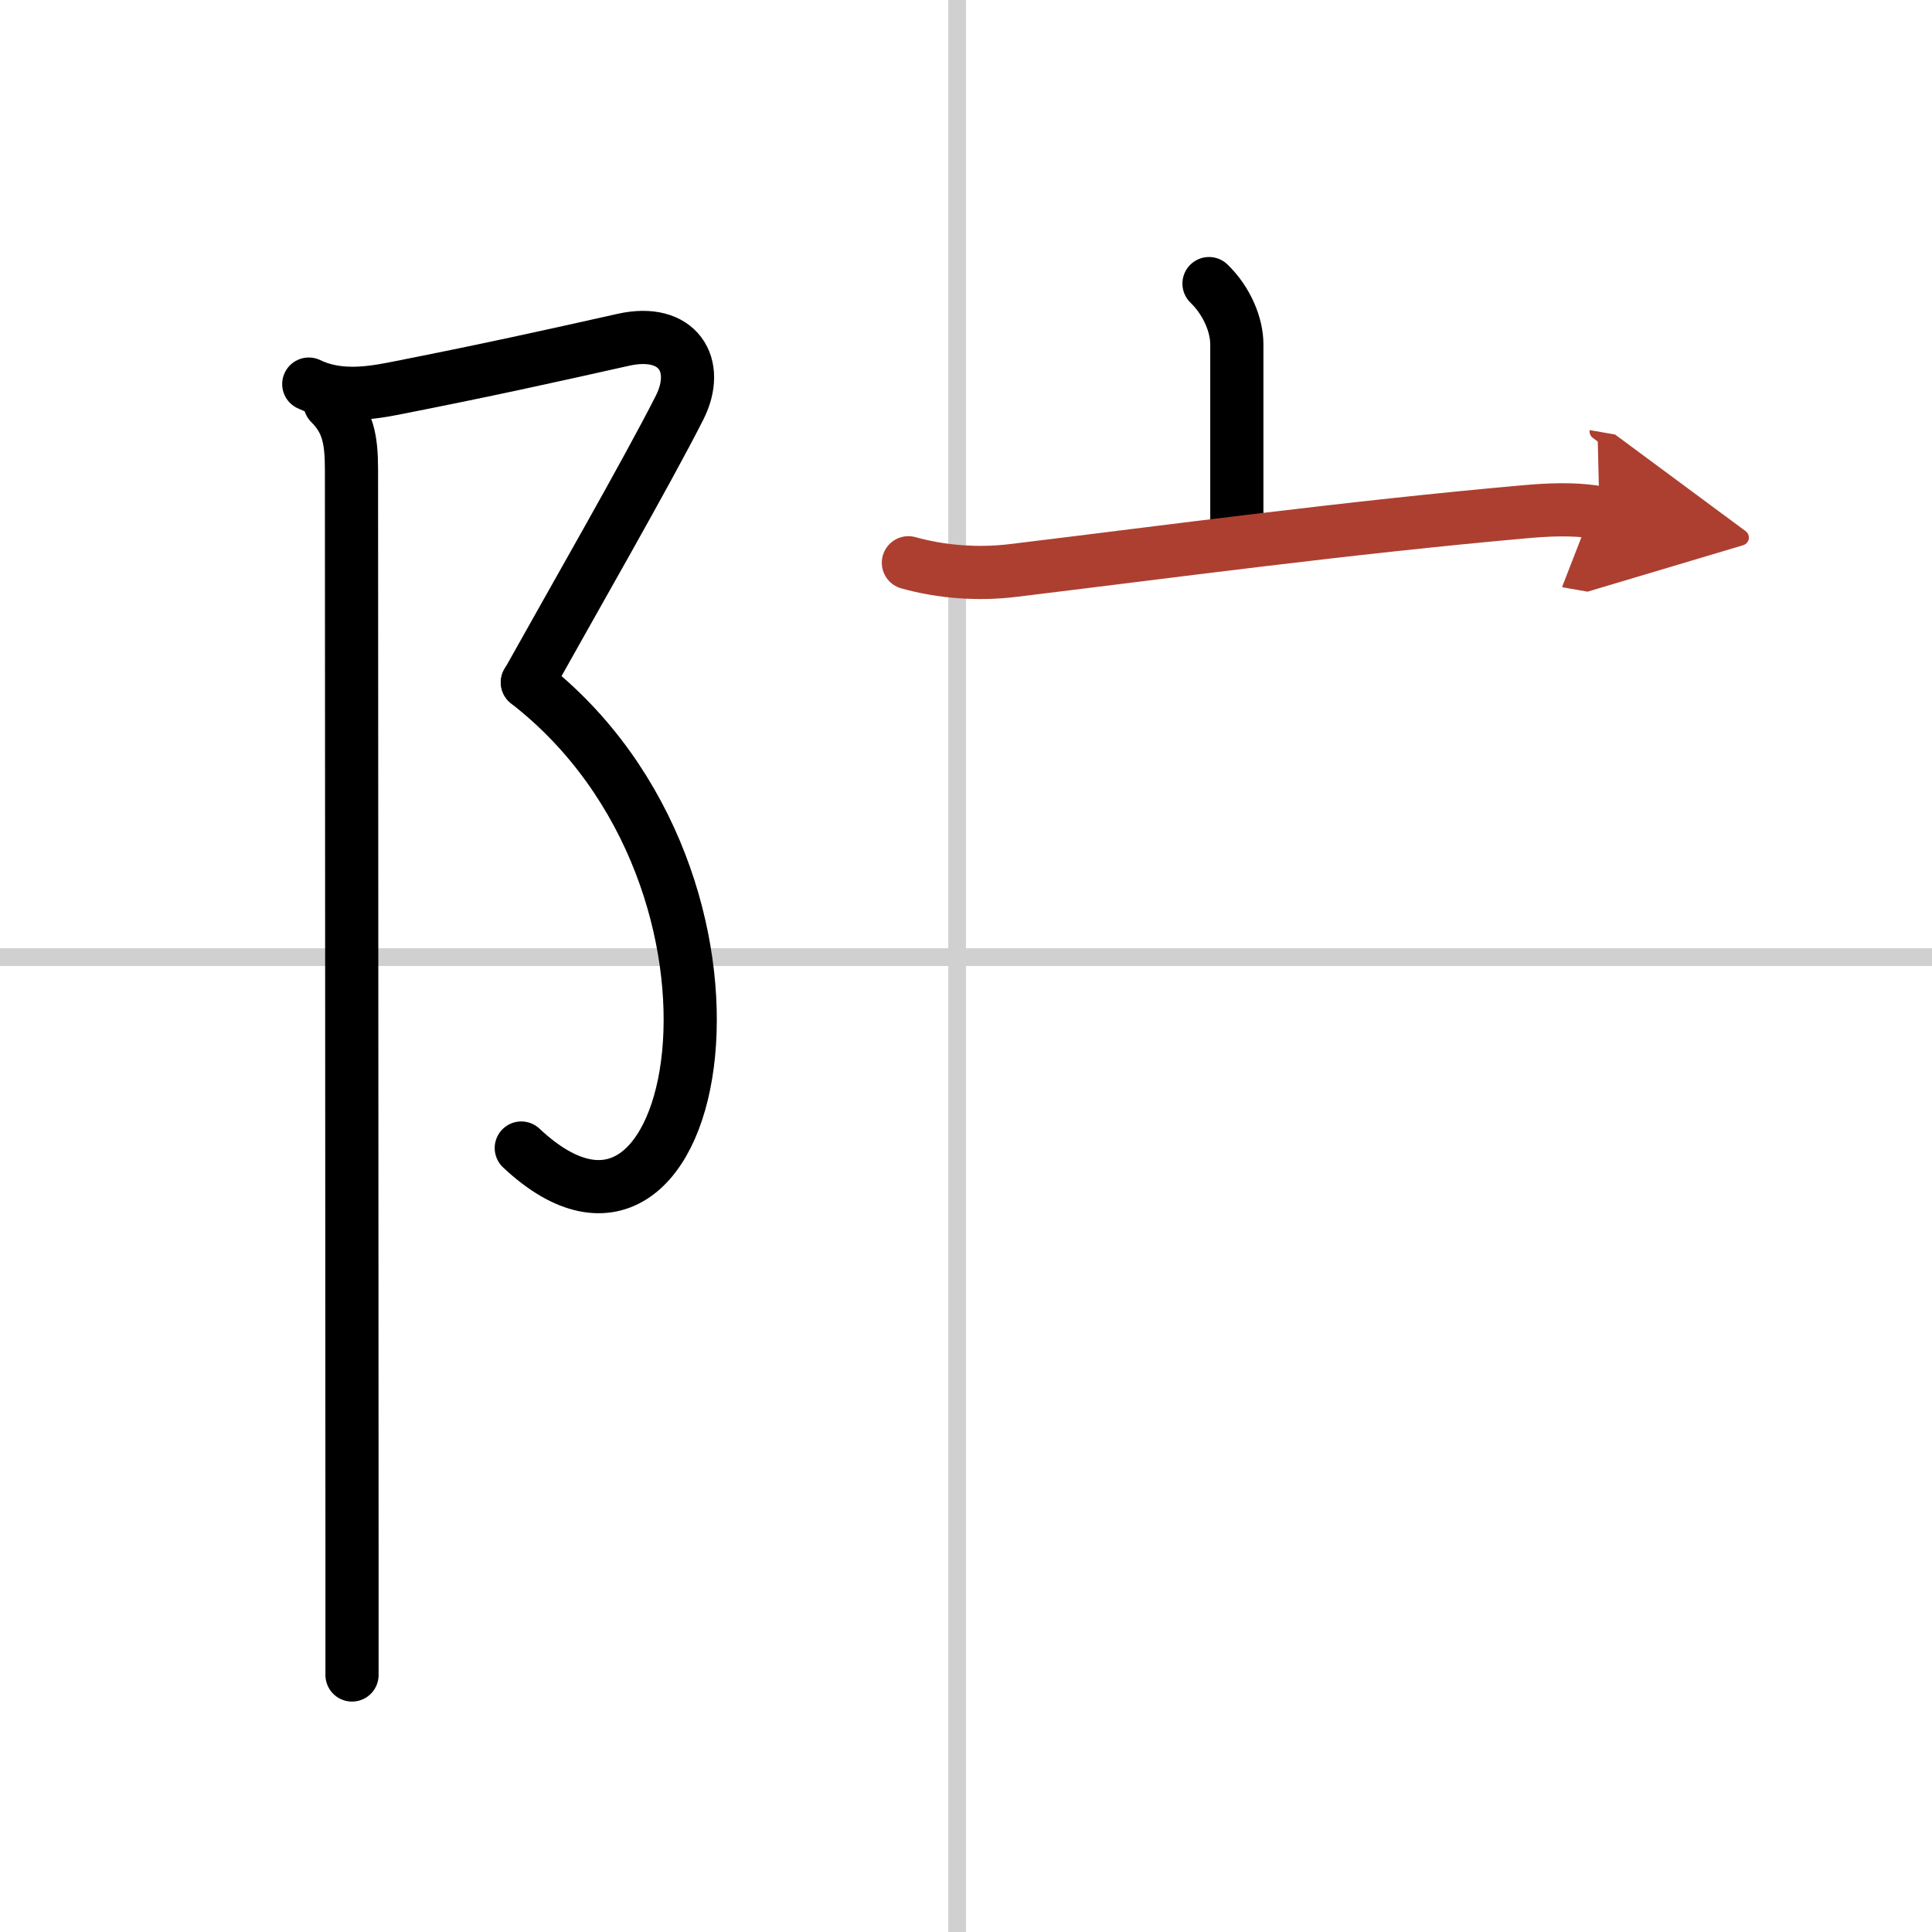 <svg width="400" height="400" viewBox="0 0 109 109" xmlns="http://www.w3.org/2000/svg"><defs><marker id="a" markerWidth="4" orient="auto" refX="1" refY="5" viewBox="0 0 10 10"><polyline points="0 0 10 5 0 10 1 5" fill="#ad3f31" stroke="#ad3f31"/></marker></defs><g fill="none" stroke="#000" stroke-linecap="round" stroke-linejoin="round" stroke-width="3"><rect width="100%" height="100%" fill="#fff" stroke="#fff"/><line x1="54" x2="54" y2="109" stroke="#d0d0d0" stroke-width="1"/><line x2="109" y1="54" y2="54" stroke="#d0d0d0" stroke-width="1"/><path d="m17.42 21.67c1.54 0.74 3.21 0.56 4.75 0.26 5.34-1.05 8.71-1.8 13-2.76 3.09-0.69 4.38 1.44 3.17 3.83-1.83 3.62-6.21 11.25-8.58 15.5"/><path d="m29.75 38.5c14.5 11.25 9.88 35.88-0.34 26.27"/><path d="m18.62 22.75c1 1 1.21 2 1.21 3.75 0 3.84 0.02 43.8 0.03 60.62v7.38"/><path d="m68.21 16c1.04 1.01 1.57 2.37 1.57 3.42v10.4"/><path d="m51.25 31.75c1.9 0.53 3.94 0.67 5.87 0.44 8.75-1.06 18.88-2.43 29.05-3.33 1.93-0.17 3.1-0.1 4.07 0.07" marker-end="url(#a)" stroke="#ad3f31"/></g></svg>
